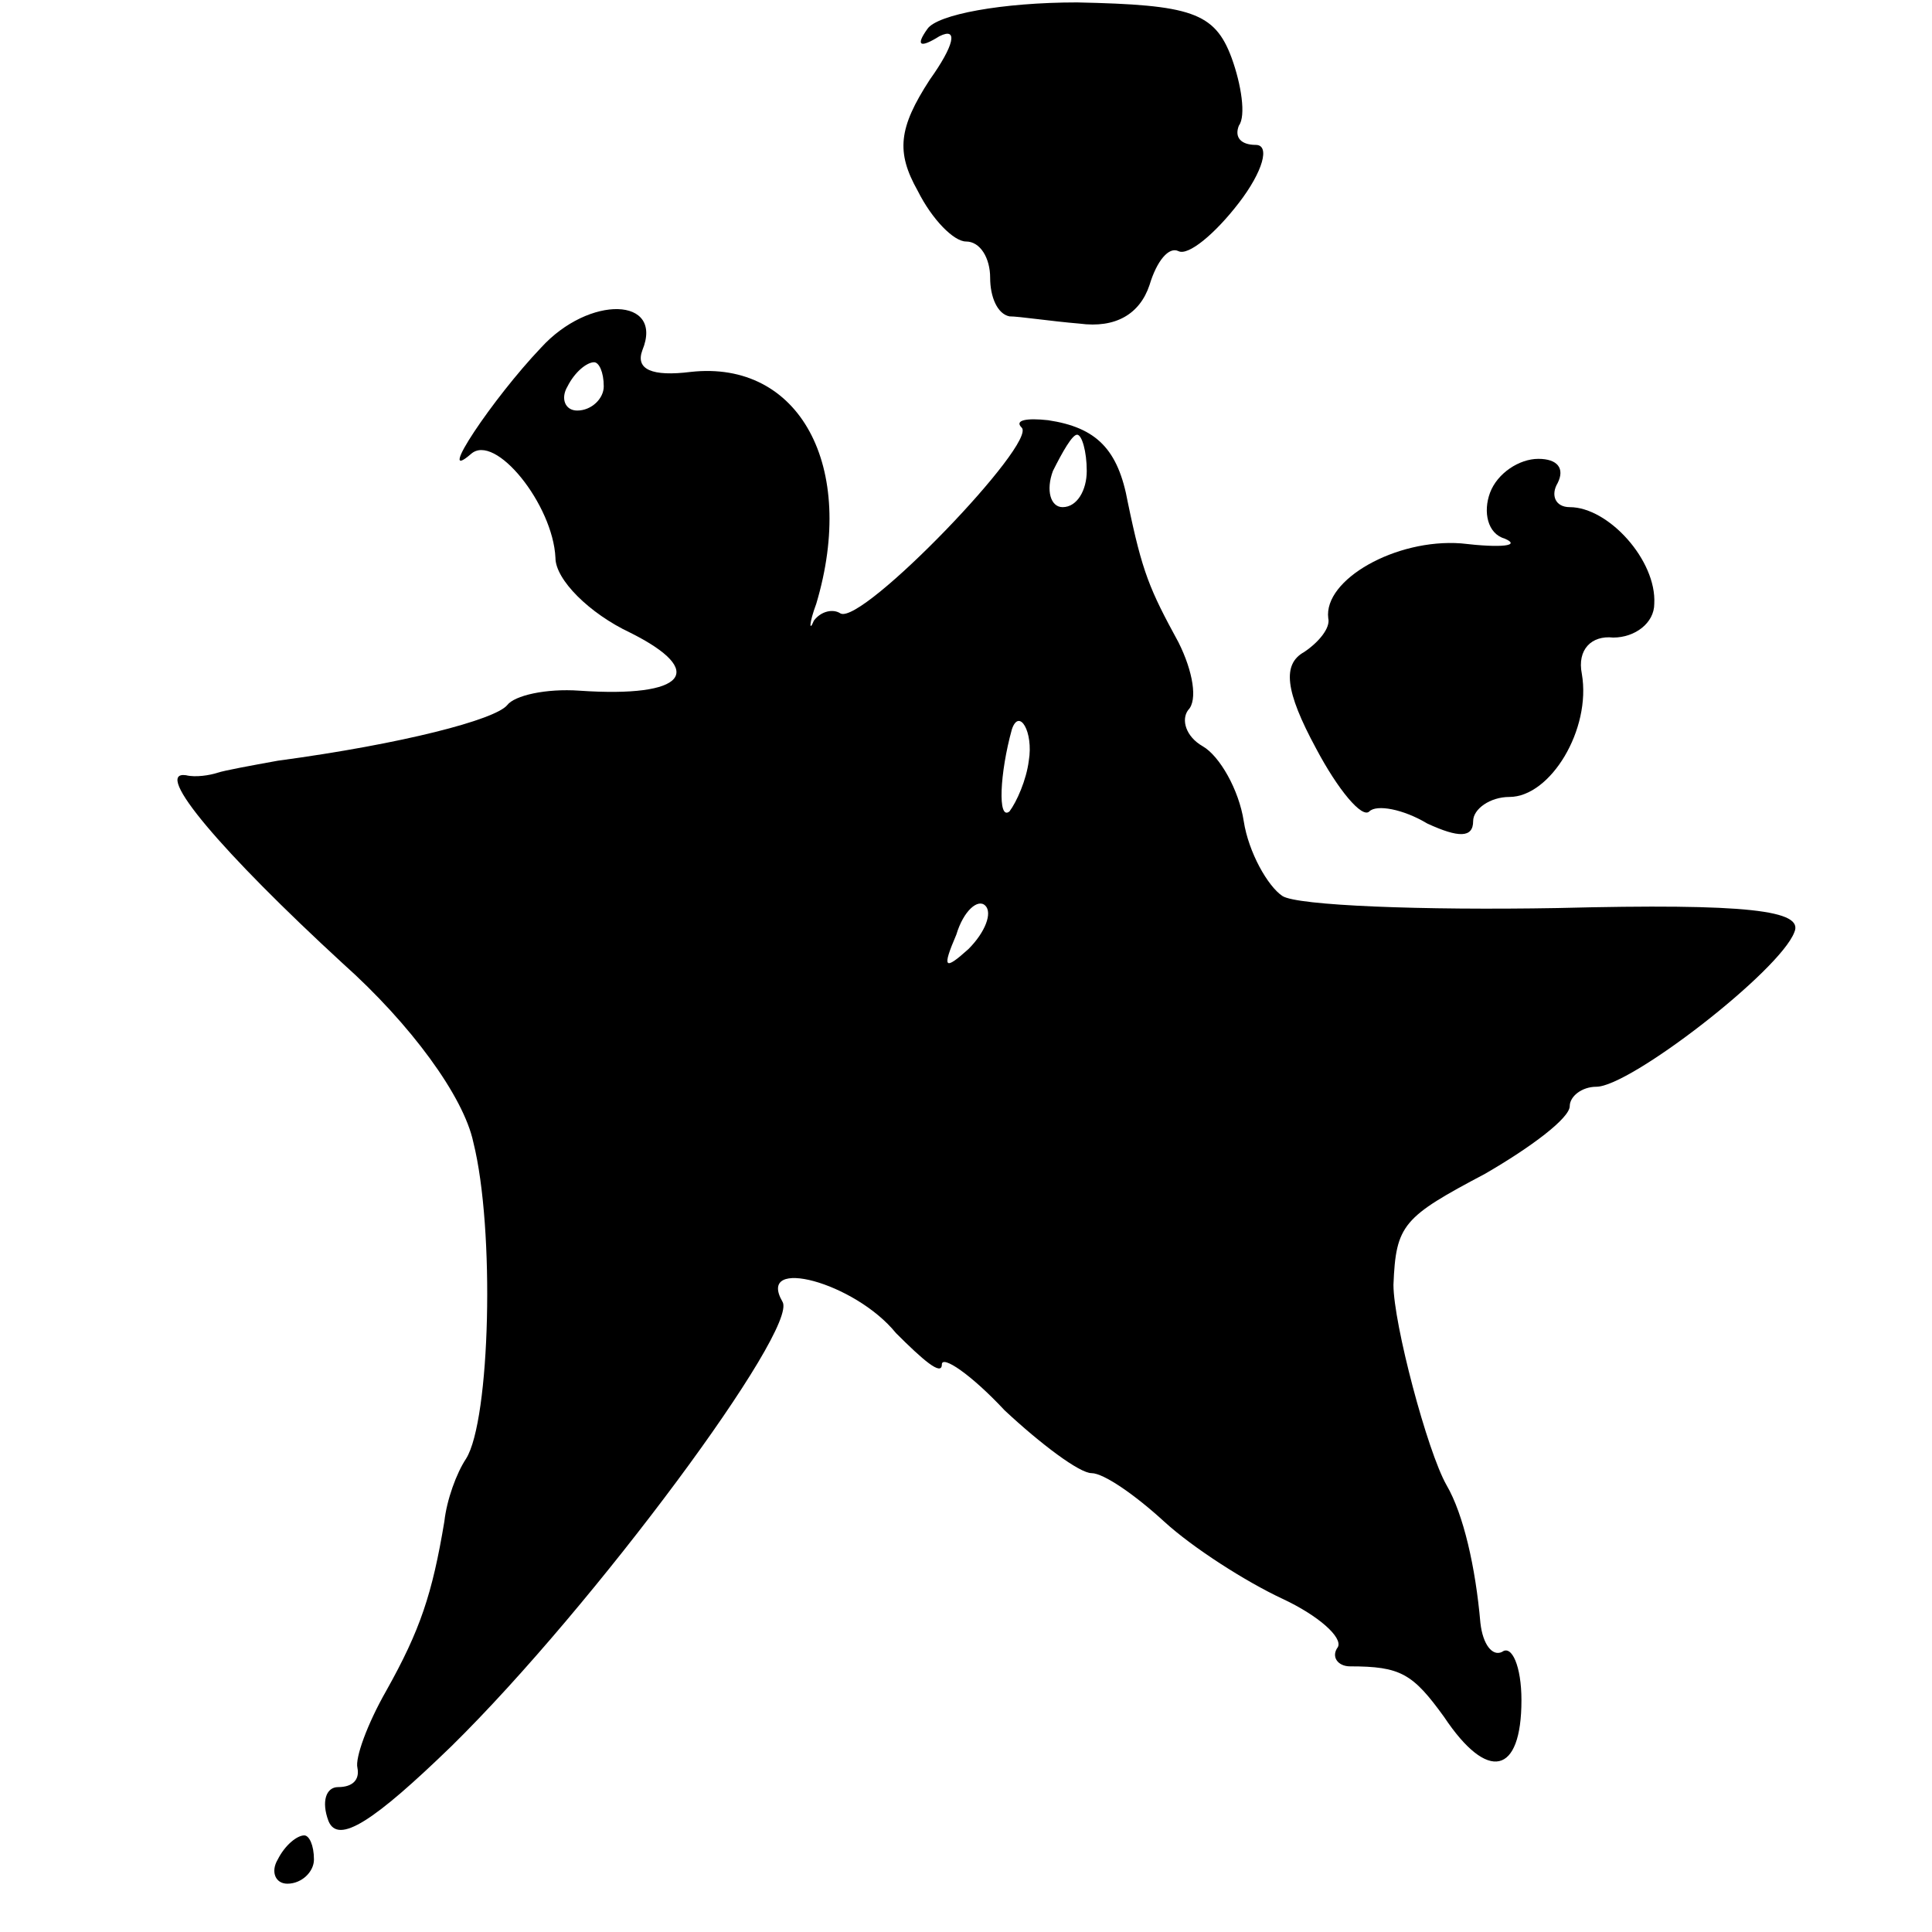 <?xml version="1.0" standalone="no"?>
<!DOCTYPE svg PUBLIC "-//W3C//DTD SVG 20010904//EN"
 "http://www.w3.org/TR/2001/REC-SVG-20010904/DTD/svg10.dtd">
<svg version="1.0" xmlns="http://www.w3.org/2000/svg"
 width="80pt" height="80pt" viewBox="0 0 80 80"
 preserveAspectRatio="xMidYMid meet">
<g transform="translate(0,80) scale(0.1,-0.1)"
fill="#000000" stroke="none">
<path d="M384 788 c-5 -7 -3 -8 5 -3 8 4 6 -4 -4 -18 -13 -20 -14 -30 -5 -46
6 -12 15 -21 20 -21 6 0 10 -7 10 -15 0 -8 3 -15 8 -16 4 0 17 -2 29 -3 15 -2
25 4 29 16 3 10 8 16 12 14 4 -2 15 7 25 20 10 13 13 24 7 24 -6 0 -9 3 -7 8
3 4 1 17 -3 28 -7 19 -17 22 -64 23 -31 0 -58 -5 -62 -11z"/>
<path d="M224 656 c-20 -21 -44 -57 -29 -44 10 9 34 -21 35 -43 0 -9 14 -23
31 -31 32 -16 23 -27 -21 -24 -14 1 -27 -2 -30 -6 -5 -6 -43 -16 -95 -23 -11
-2 -22 -4 -25 -5 -3 -1 -9 -2 -13 -1 -14 2 15 -32 65 -78 28 -25 50 -55 54
-74 9 -36 7 -115 -3 -131 -4 -6 -8 -17 -9 -26 -5 -30 -10 -45 -24 -70 -8 -14
-13 -28 -12 -32 1 -5 -2 -8 -8 -8 -5 0 -7 -6 -4 -14 4 -10 19 0 51 31 59 58
144 173 137 184 -11 19 30 8 47 -13 11 -11 19 -18 19 -13 0 4 12 -4 26 -19 15
-14 31 -26 36 -26 5 0 18 -9 30 -20 12 -11 34 -25 49 -32 15 -7 25 -16 23 -20
-3 -4 0 -8 5 -8 21 0 26 -3 39 -21 18 -27 32 -24 32 7 0 14 -4 23 -8 20 -4 -2
-8 3 -9 12 -2 23 -7 45 -14 57 -8 14 -22 67 -22 83 1 25 4 28 38 46 19 11 35
23 35 28 0 4 5 8 11 8 14 0 76 48 82 64 4 9 -19 12 -98 10 -56 -1 -108 1 -114
5 -6 4 -14 18 -16 31 -2 13 -10 27 -17 31 -7 4 -9 11 -6 15 4 4 2 16 -4 28
-12 22 -15 29 -21 58 -4 22 -13 31 -33 34 -9 1 -14 0 -11 -3 7 -6 -66 -82 -75
-77 -3 2 -8 1 -11 -3 -2 -5 -2 -1 1 7 17 57 -7 101 -52 96 -16 -2 -23 1 -20 9
9 22 -22 23 -42 1z m26 -16 c0 -5 -5 -10 -11 -10 -5 0 -7 5 -4 10 3 6 8 10 11
10 2 0 4 -4 4 -10z m200 -35 c0 -8 -4 -15 -10 -15 -5 0 -7 7 -4 15 4 8 8 15
10 15 2 0 4 -7 4 -15z m-24 -120 c-1 -8 -5 -17 -8 -21 -5 -4 -4 16 1 34 3 9 9
-1 7 -13z m-25 -78 c-10 -9 -11 -8 -5 6 3 10 9 15 12 12 3 -3 0 -11 -7 -18z"/>
<path d="M617 596 c-3 -8 -1 -17 6 -19 7 -3 -1 -4 -18 -2 -27 2 -57 -15 -55
-31 1 -4 -4 -10 -10 -14 -9 -5 -8 -16 5 -40 9 -17 19 -29 22 -26 3 3 14 1 24
-5 13 -6 19 -6 19 1 0 5 7 10 15 10 17 0 34 28 30 51 -2 10 4 16 13 15 9 0 17
6 17 14 1 18 -19 40 -35 40 -6 0 -8 5 -5 10 3 6 0 10 -8 10 -8 0 -17 -6 -20
-14z"/>
<path d="M115 30 c-3 -5 -1 -10 4 -10 6 0 11 5 11 10 0 6 -2 10 -4 10 -3 0 -8
-4 -11 -10z"/>
</g>
</svg>
